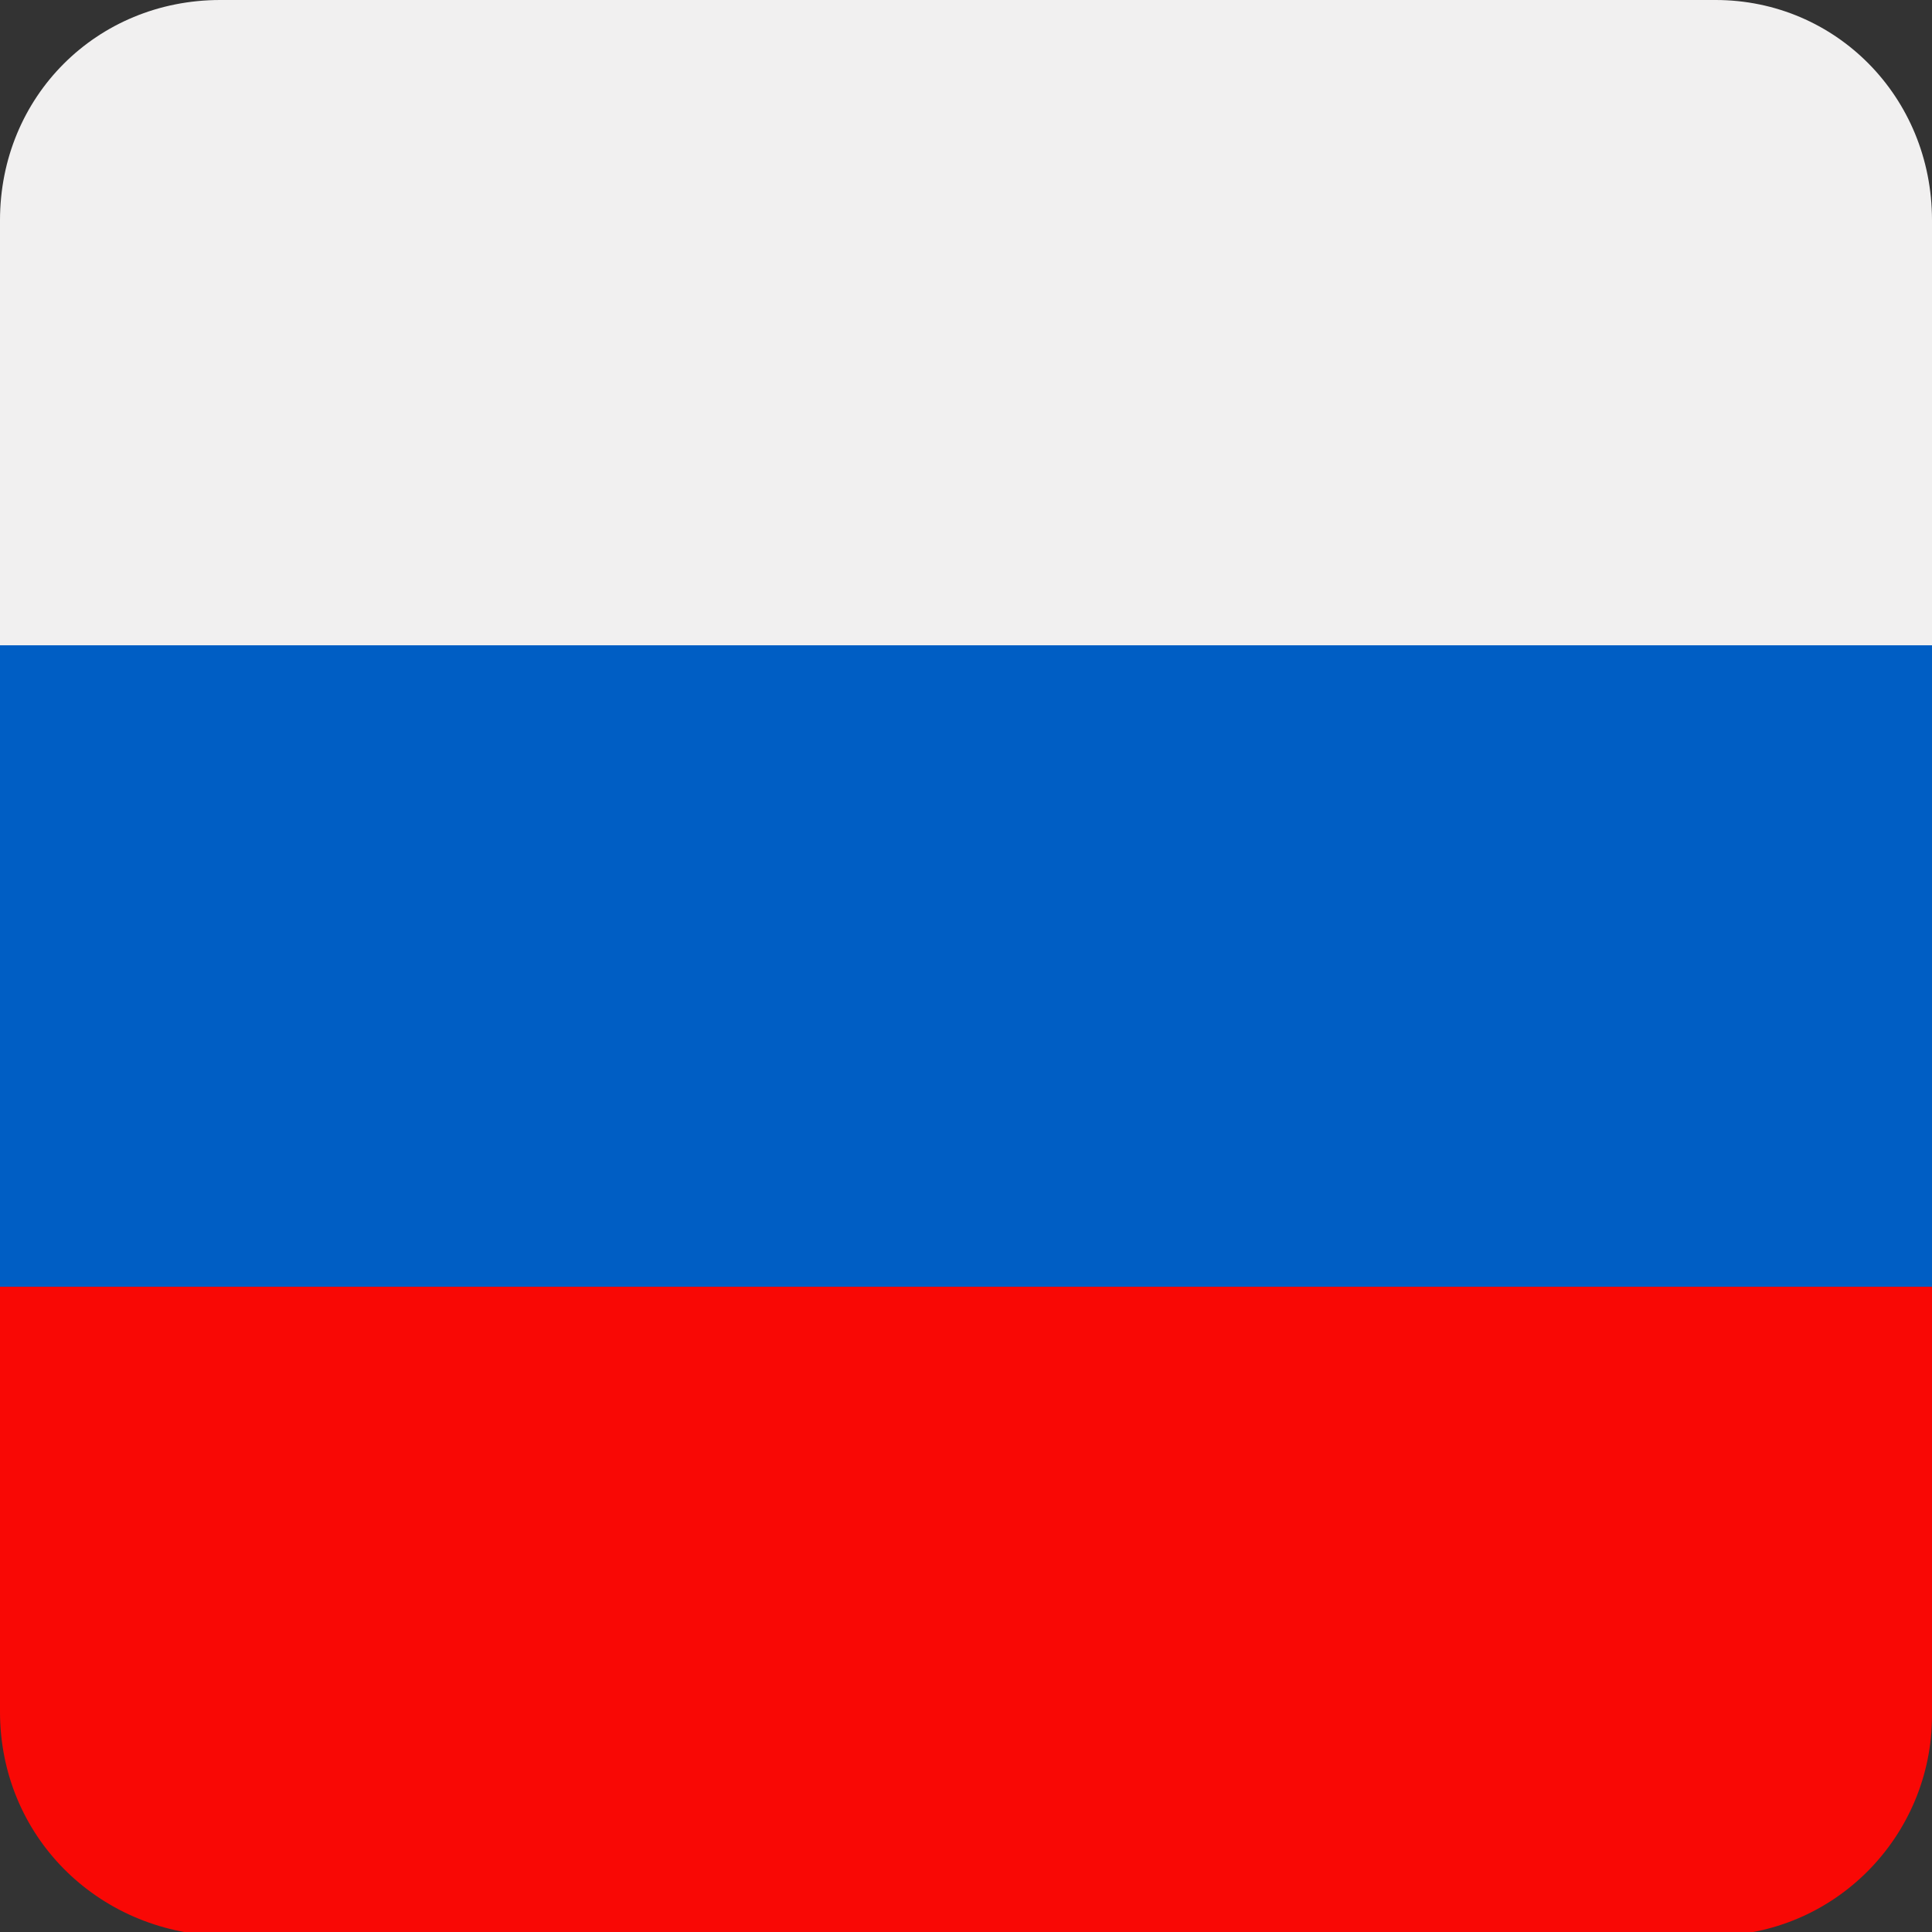 <?xml version="1.0" encoding="utf-8"?>
<!-- Generator: Adobe Illustrator 26.3.1, SVG Export Plug-In . SVG Version: 6.00 Build 0)  -->
<svg version="1.1" id="Layer_1" xmlns="http://www.w3.org/2000/svg" xmlns:xlink="http://www.w3.org/1999/xlink" x="0px" y="0px"
	 viewBox="0 0 50 50" style="enable-background:new 0 0 50 50;" xml:space="preserve">
<rect x="0" y="0" width="50" height="50" fill="#333333" stroke="none"/>
<style type="text/css">
	.st0{clip-path:url(#SVGID_00000156549290018197283610000010857725214134246843_);}
	.st1{fill:#005EC4;}
	.st2{fill:#F90805;}
	.st3{fill:#F1F0F0;}
</style>
<g>
	<defs>
		<path id="SVGID_1_" d="M5.7,0h38.7C47.5,0,50,2.5,50,5.7v38.7c0,3.1-2.5,5.7-5.7,5.7H5.7C2.5,50,0,47.5,0,44.3V5.7
			C0,2.5,2.5,0,5.7,0L5.7,0z"/>
	</defs>
	<clipPath id="SVGID_00000026875409800180877750000015393800077680478624_">
		<use xlink:href="#SVGID_1_"  style="overflow:visible;"/>
	</clipPath>
	<g style="clip-path:url(#SVGID_00000026875409800180877750000015393800077680478624_);">
		<polygon class="st1" points="62.5,33.3 62.5,16.7 -12.5,16.7 -12.5,33.3 62.5,33.3 		"/>
		<polygon class="st2" points="-12.5,50 62.5,50 62.5,33.3 -12.5,33.3 -12.5,50 		"/>
		<polygon class="st3" points="-12.5,16.7 62.5,16.7 62.5,0 -12.5,0 -12.5,16.7 		"/>
	</g>
</g>
</svg>
